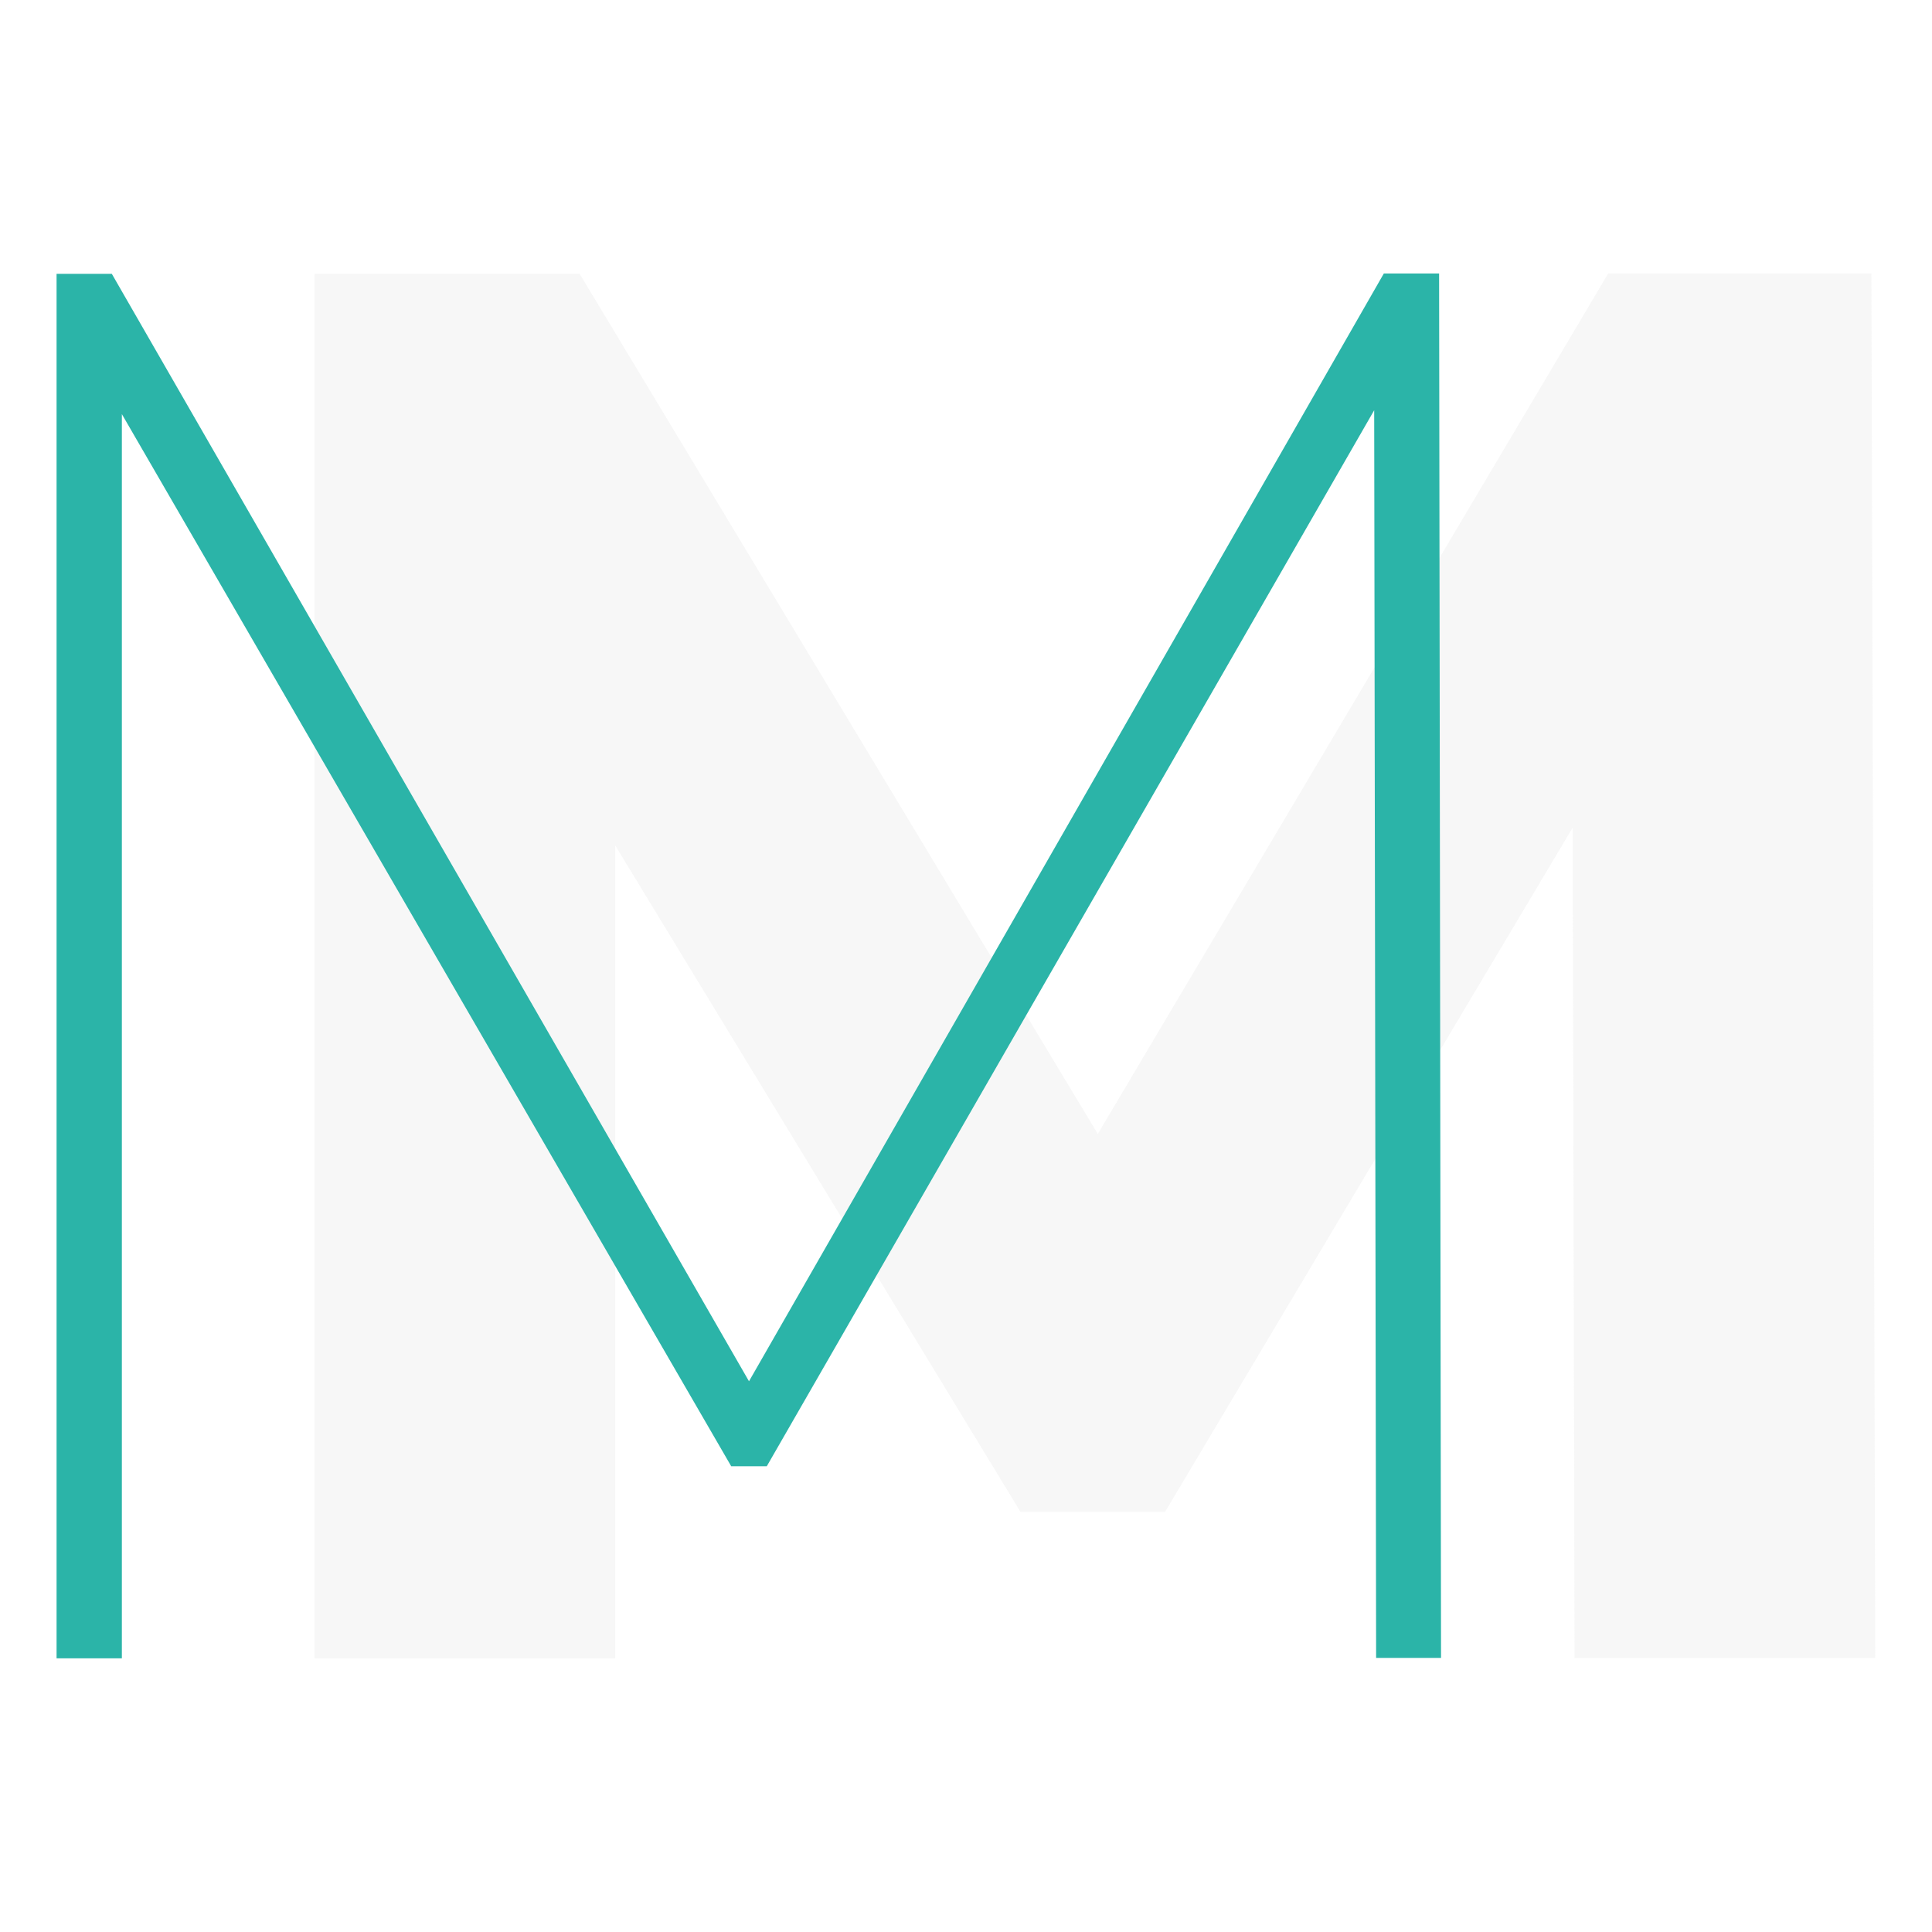 <svg xmlns="http://www.w3.org/2000/svg" xmlns:xlink="http://www.w3.org/1999/xlink" id="Capa_1" x="0px" y="0px" viewBox="0 0 500 500" xml:space="preserve"><style type="text/css">	.st0{opacity:0.4;}	.st1{fill:#EAEAEA;}	.st2{fill:#2BB4A8;}</style><g>	<g transform="matrix(1, 0, 0, 1, 625, 177)" class="st0">		<g>			<g>				<g>					<g transform="translate(0.809, 233.472)">						<g>							<path class="st1" d="M-218.3,18.7l-0.5-215L-324.3-19.2h-37.4l-104.9-172.5V18.7h-77.8v-358.3h68.6L-341.7-117l132.1-222.7        h68.1l1,358.3H-218.3z"></path>						</g>					</g>				</g>			</g>		</g>	</g>	<g>		<g transform="translate(583.439, 410.472)">			<g>				<path class="st2" d="M-227.3,18.7l-0.5-323L-385-31h-9.2l-157.7-272.3v322h-16.9v-358.3h14.3L-389.6-53l164.3-286.7h14.3     l0.5,358.3H-227.3z"></path>			</g>		</g>	</g></g></svg>